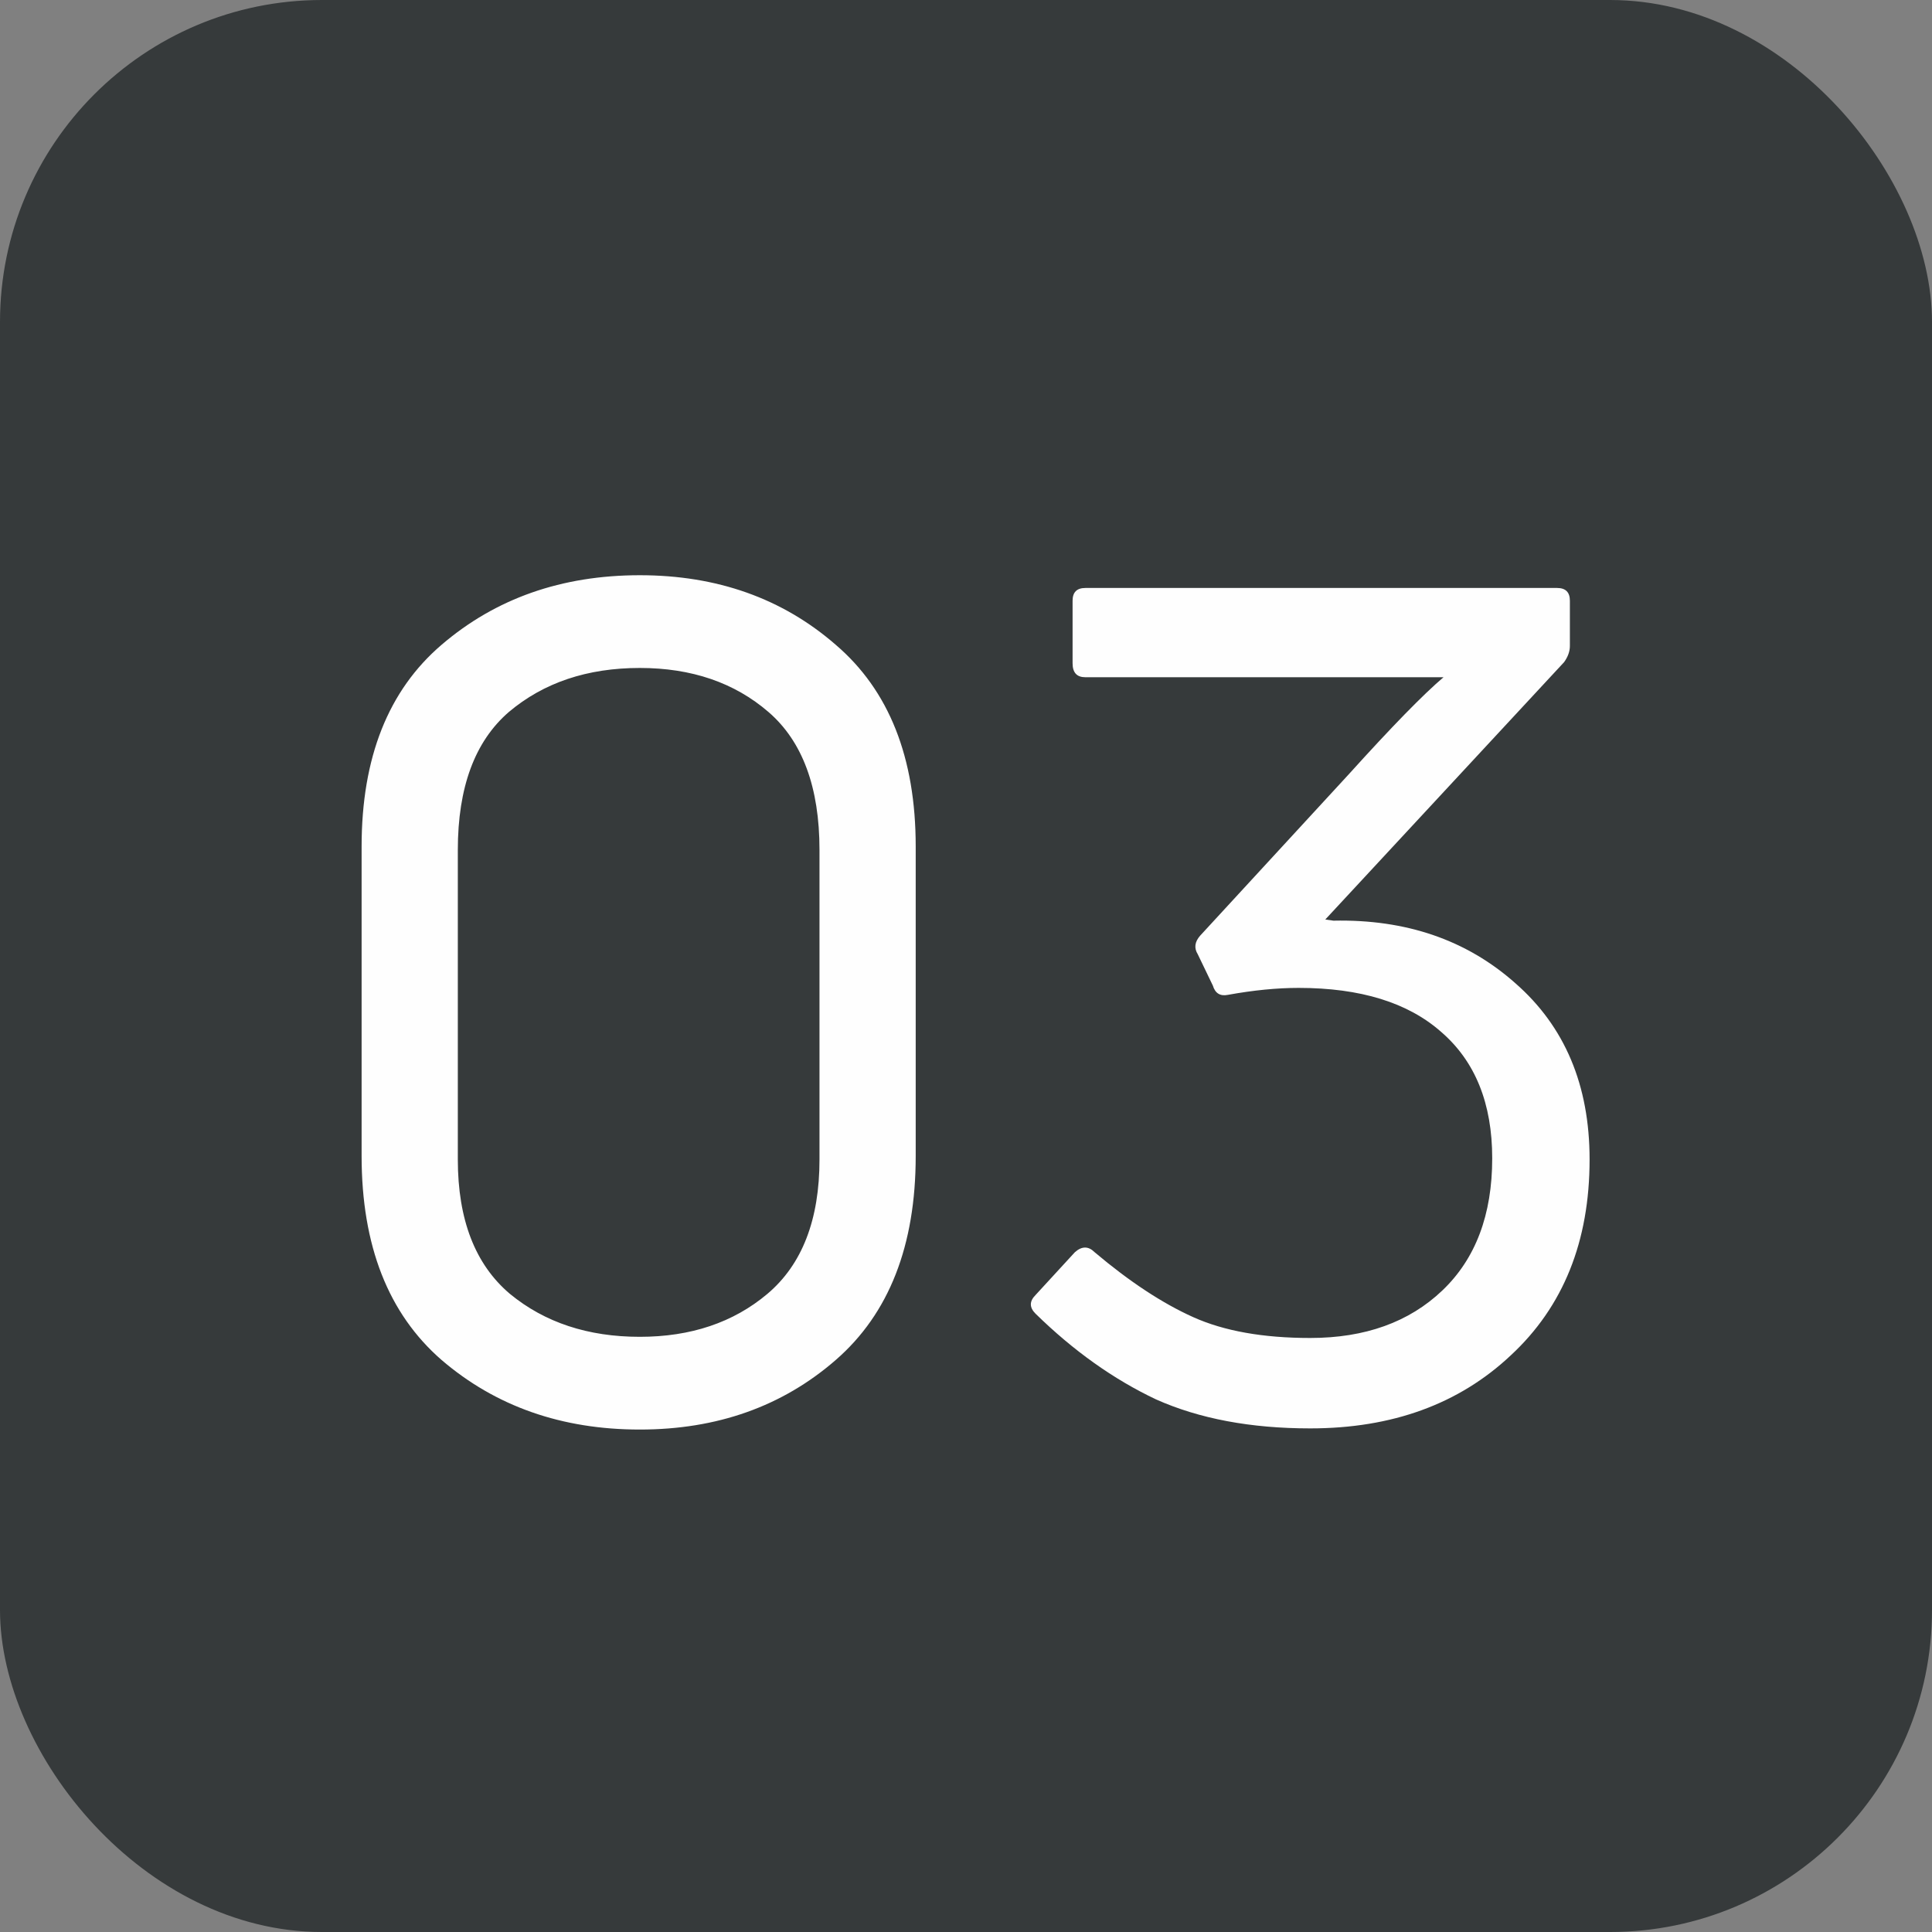 <?xml version="1.0" encoding="UTF-8"?> <svg xmlns="http://www.w3.org/2000/svg" width="30" height="30" viewBox="0 0 30 30" fill="none"><rect x="0" y="0" width="30" height="30" fill="#808080" stroke="none"/><rect width="30" height="30" rx="5" fill="#363A3B"></rect><path d="M14.219 17.95C14.219 19.342 13.805 20.398 12.977 21.118C12.149 21.838 11.135 22.198 9.935 22.198C8.723 22.198 7.697 21.838 6.857 21.118C6.029 20.398 5.615 19.342 5.615 17.95V13.144C5.615 11.764 6.029 10.72 6.857 10.012C7.697 9.292 8.723 8.932 9.935 8.932C11.135 8.932 12.149 9.292 12.977 10.012C13.805 10.72 14.219 11.764 14.219 13.144V17.95ZM7.109 18.004C7.109 18.94 7.379 19.636 7.919 20.092C8.459 20.536 9.131 20.758 9.935 20.758C10.727 20.758 11.387 20.536 11.915 20.092C12.455 19.636 12.725 18.94 12.725 18.004V13.198C12.725 12.226 12.461 11.512 11.933 11.056C11.405 10.6 10.739 10.372 9.935 10.372C9.119 10.372 8.441 10.6 7.901 11.056C7.373 11.512 7.109 12.226 7.109 13.198V18.004ZM24.683 18.004C24.683 19.276 24.275 20.29 23.459 21.046C22.655 21.802 21.617 22.18 20.345 22.18C19.421 22.18 18.623 22.03 17.951 21.73C17.291 21.418 16.667 20.974 16.079 20.398C15.983 20.302 15.983 20.206 16.079 20.11L16.691 19.444C16.799 19.348 16.901 19.348 16.997 19.444C17.537 19.9 18.047 20.236 18.527 20.452C19.007 20.668 19.613 20.776 20.345 20.776C21.197 20.776 21.881 20.53 22.397 20.038C22.913 19.546 23.171 18.862 23.171 17.986C23.171 17.134 22.907 16.48 22.379 16.024C21.863 15.568 21.125 15.34 20.165 15.34C19.829 15.34 19.463 15.376 19.067 15.448C18.947 15.472 18.869 15.424 18.833 15.304L18.599 14.818C18.539 14.722 18.551 14.626 18.635 14.53L20.939 12.028C21.611 11.284 22.103 10.78 22.415 10.516H16.853C16.721 10.516 16.655 10.444 16.655 10.3V9.328C16.655 9.196 16.721 9.13 16.853 9.13H24.179C24.311 9.13 24.377 9.196 24.377 9.328V10.03C24.377 10.114 24.347 10.198 24.287 10.282L20.579 14.278L20.705 14.296C21.833 14.272 22.775 14.596 23.531 15.268C24.299 15.94 24.683 16.852 24.683 18.004Z" fill="#FEFEFE"></path></svg> 